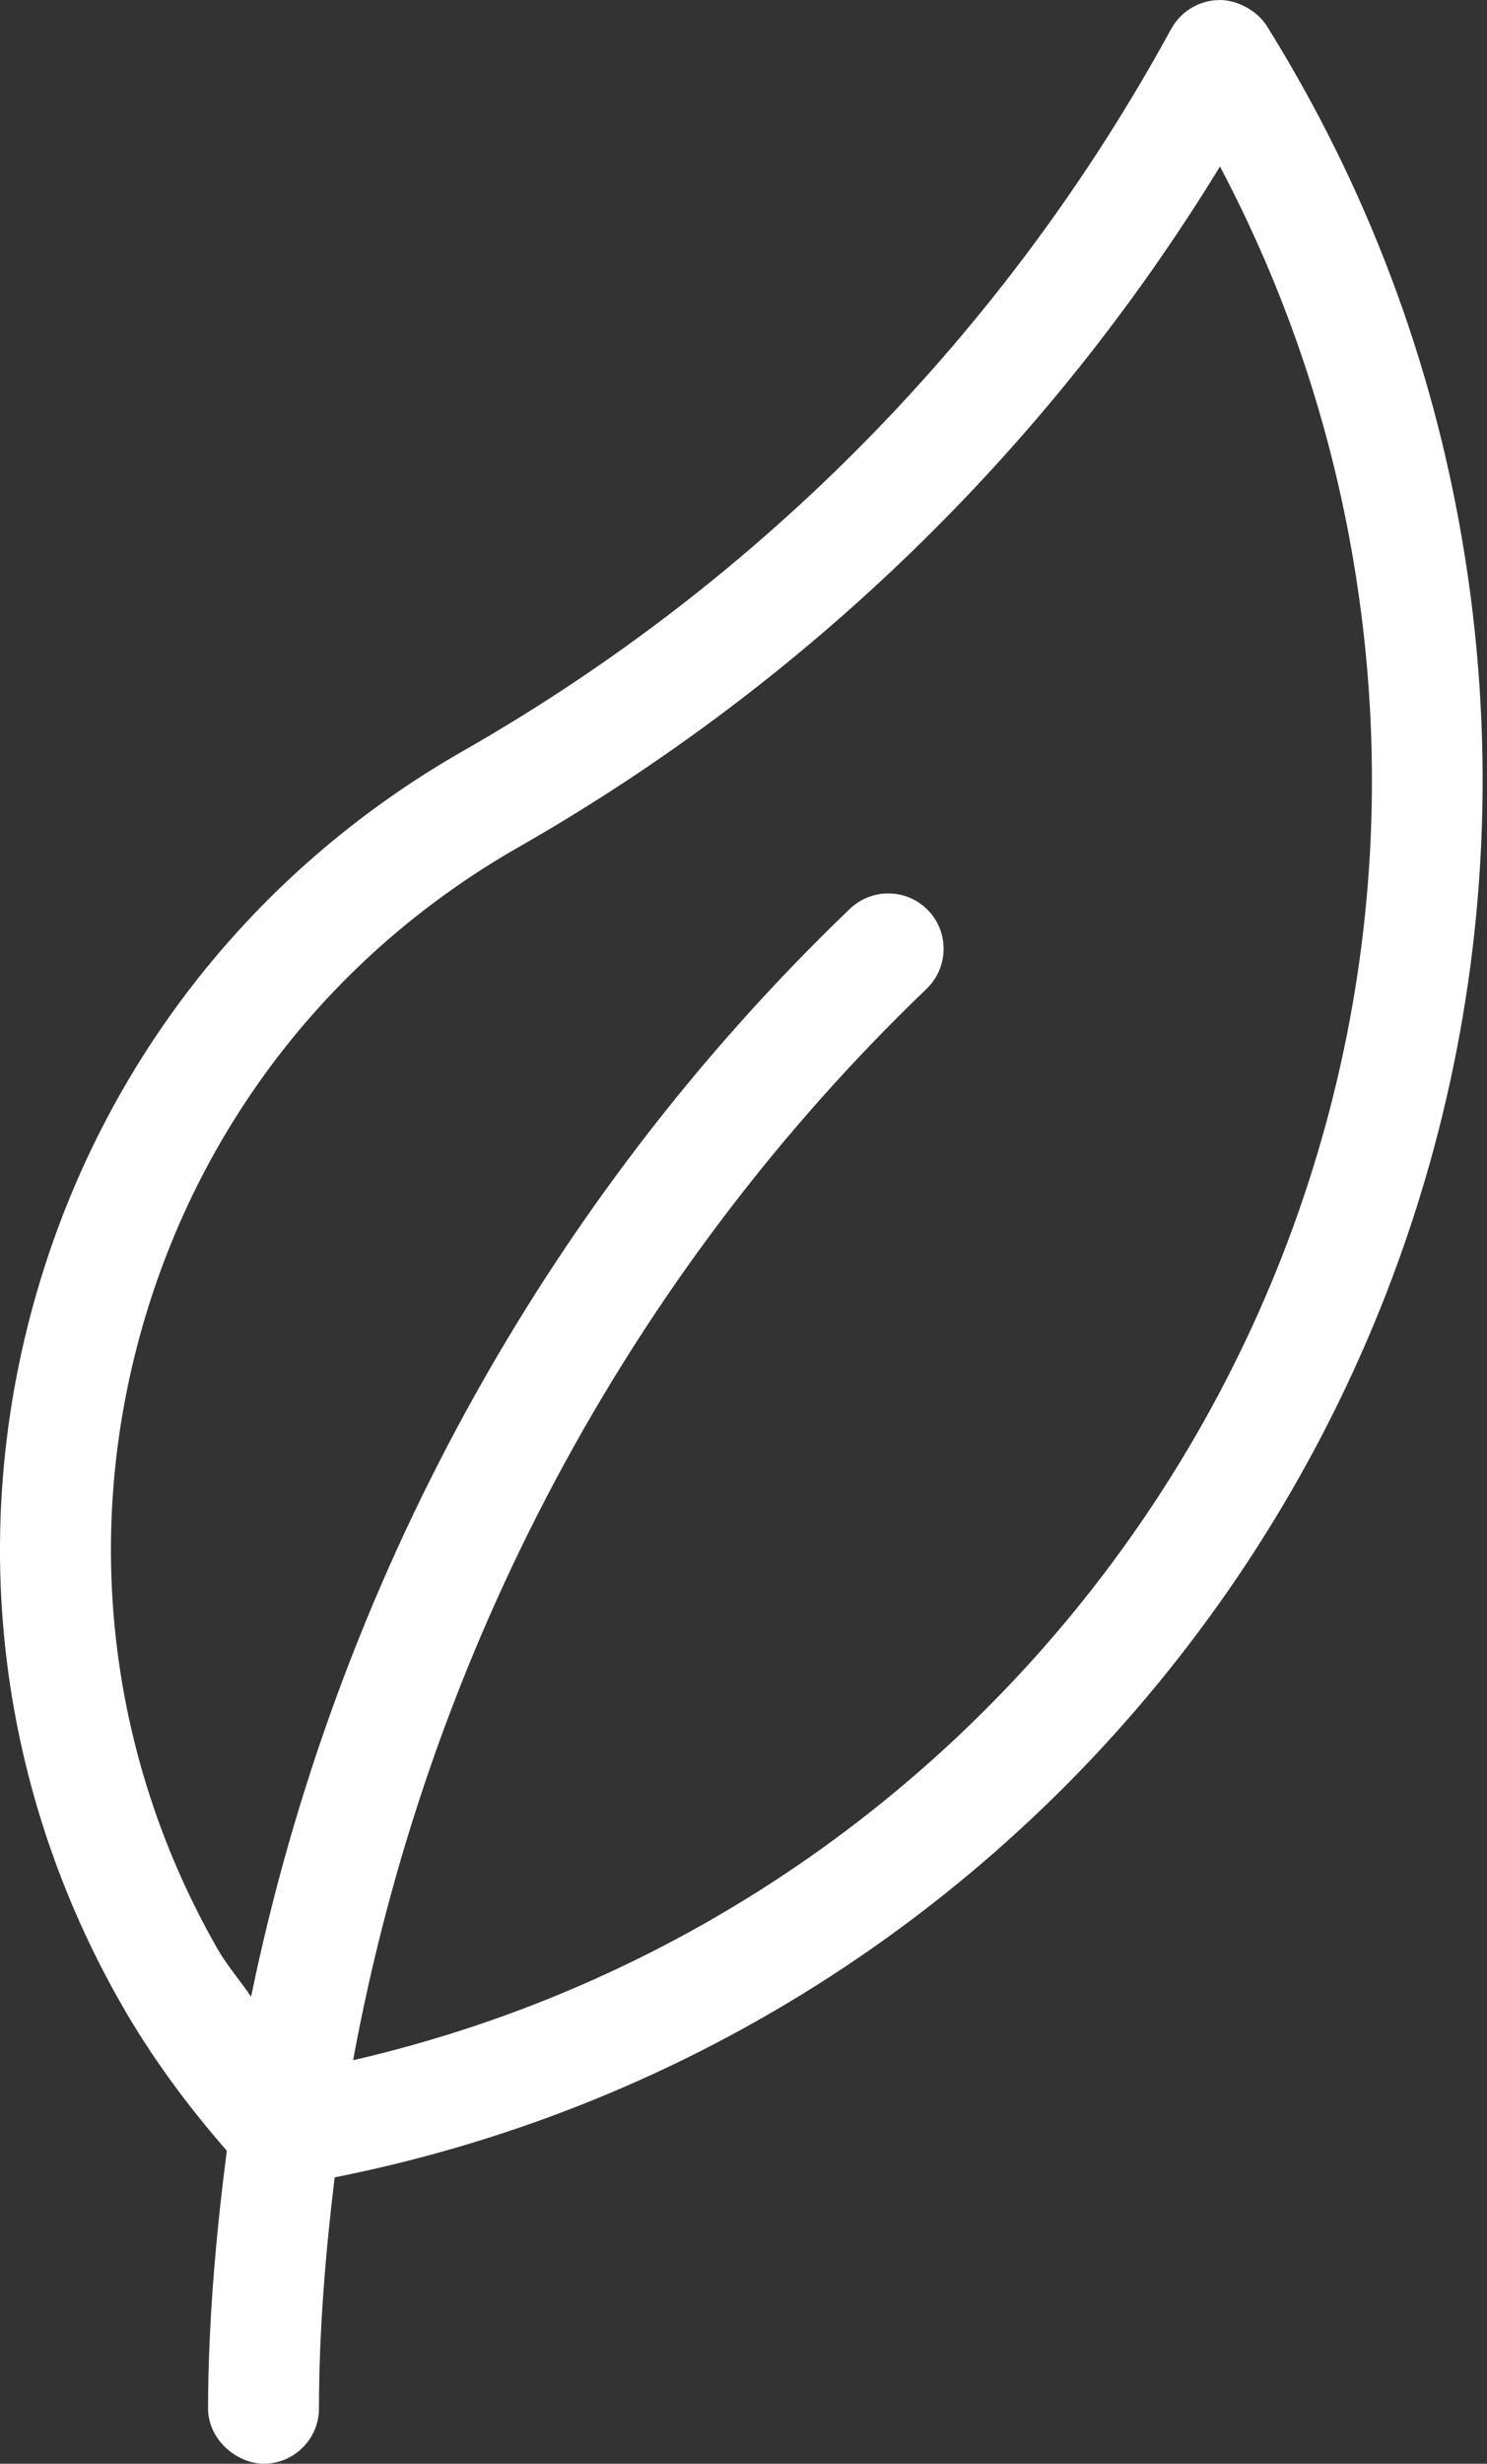 <?xml version="1.0" encoding="utf-8"?>
<svg width="32px" height="53px" viewBox="0 0 32 53" version="1.1" xmlns:xlink="http://www.w3.org/1999/xlink" xmlns="http://www.w3.org/2000/svg">
    <rect x="0" y="0" width="32" height="53" fill="#333333" stroke="none"/>
    <desc>Created with Lunacy</desc>
    <path d="M26.22 0.001C26.581 -0.014 27.041 0.203 27.265 0.564C29.399 3.988 30.818 7.741 31.482 11.712C34.224 28.086 23.376 43.622 7.202 46.839C7.002 48.483 6.866 50.144 6.864 51.812C6.864 52.468 6.327 53 5.671 53C5.076 52.99 4.477 52.468 4.477 51.807C4.482 49.948 4.644 48.104 4.881 46.266C4.026 45.288 3.251 44.236 2.607 43.107C-0.009 38.521 -0.684 33.195 0.707 28.1C2.098 23.011 5.389 18.765 9.973 16.15C16.396 12.485 21.663 7.114 25.204 0.621C25.409 0.249 25.796 0.013 26.22 0.001ZM19.938 21.273C13.483 27.465 9.202 35.6 7.599 44.319C22.035 40.988 31.611 26.924 29.134 12.115C28.633 9.113 27.664 6.252 26.254 3.582C22.541 9.65 17.358 14.685 11.159 18.224C7.126 20.526 4.234 24.259 3.01 28.735C1.786 33.209 2.38 37.895 4.68 41.923C4.89 42.288 5.17 42.606 5.403 42.954C7.226 34.099 11.703 25.867 18.289 19.551C18.766 19.095 19.52 19.111 19.976 19.586C20.432 20.061 20.413 20.818 19.938 21.273Z" id="Shape" fill="#fff" fill-rule="evenodd" stroke="none" />
</svg>